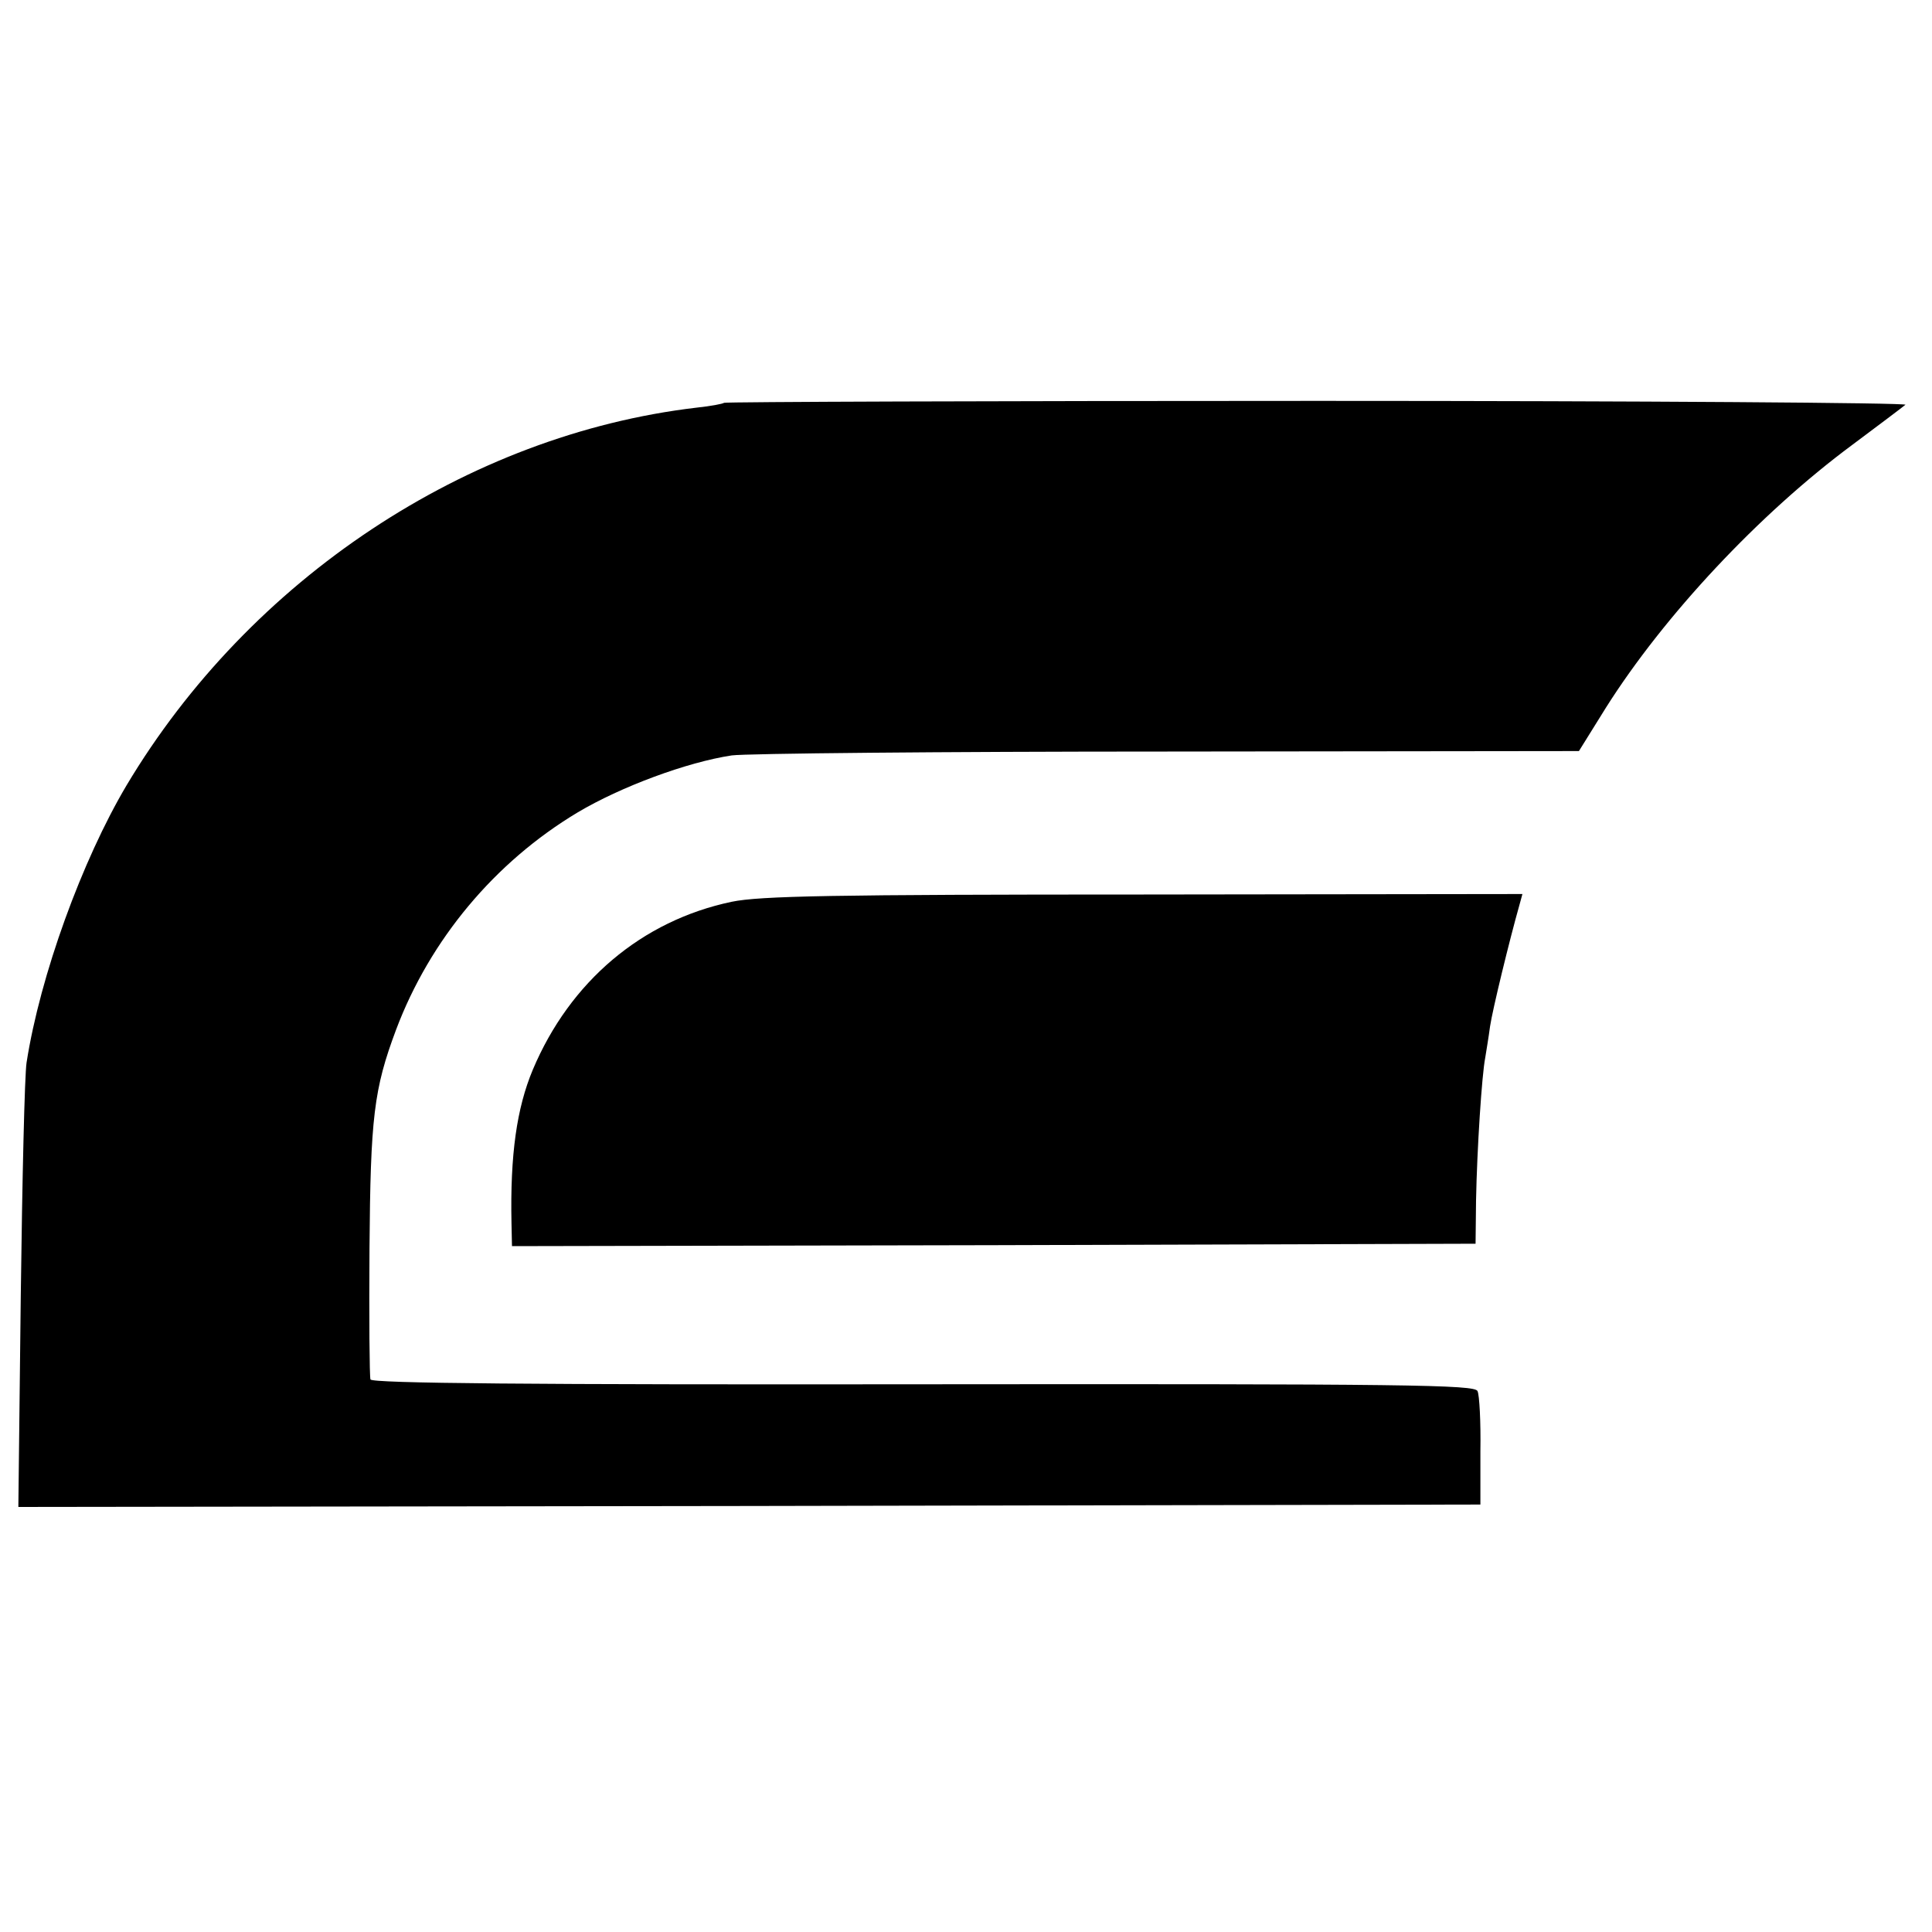<?xml version="1.0" standalone="no"?>
<!DOCTYPE svg PUBLIC "-//W3C//DTD SVG 20010904//EN"
 "http://www.w3.org/TR/2001/REC-SVG-20010904/DTD/svg10.dtd">
<svg version="1.0" xmlns="http://www.w3.org/2000/svg"
 width="400pt" height="400pt" viewBox="0 0 400 400"
 preserveAspectRatio="xMidYMid meet">
<g transform="translate(0,400) scale(0.1,-0.1)"
fill="#000000" stroke="none">
<path d="M1499 3166 c-2 -2 -28 -7 -57 -10 -475 -56 -925 -355 -1180 -782 -92
-155 -179 -394 -207 -574 -4 -25 -9 -242 -12 -483 l-5 -437 1514 2 1513 3 0
110 c1 61 -2 117 -6 125 -6 13 -143 15 -1148 14 -816 -1 -1141 2 -1144 10 -2
6 -3 128 -2 271 2 272 9 330 55 453 70 186 204 347 376 450 89 53 226 104 319
118 28 4 433 8 902 8 l852 1 56 90 c120 190 317 401 510 544 55 41 104 78 110
83 5 4 -542 8 -1216 8 -675 0 -1228 -2 -1230 -4z"/>
<path d="M1515 2133 c-186 -39 -335 -165 -412 -348 -33 -79 -47 -175 -44 -318
l1 -47 998 2 997 3 1 90 c2 106 12 260 19 295 2 13 7 42 10 65 5 34 40 178 61
252 l6 22 -784 -1 c-645 0 -795 -3 -853 -15z"/>
</g>
</svg>
